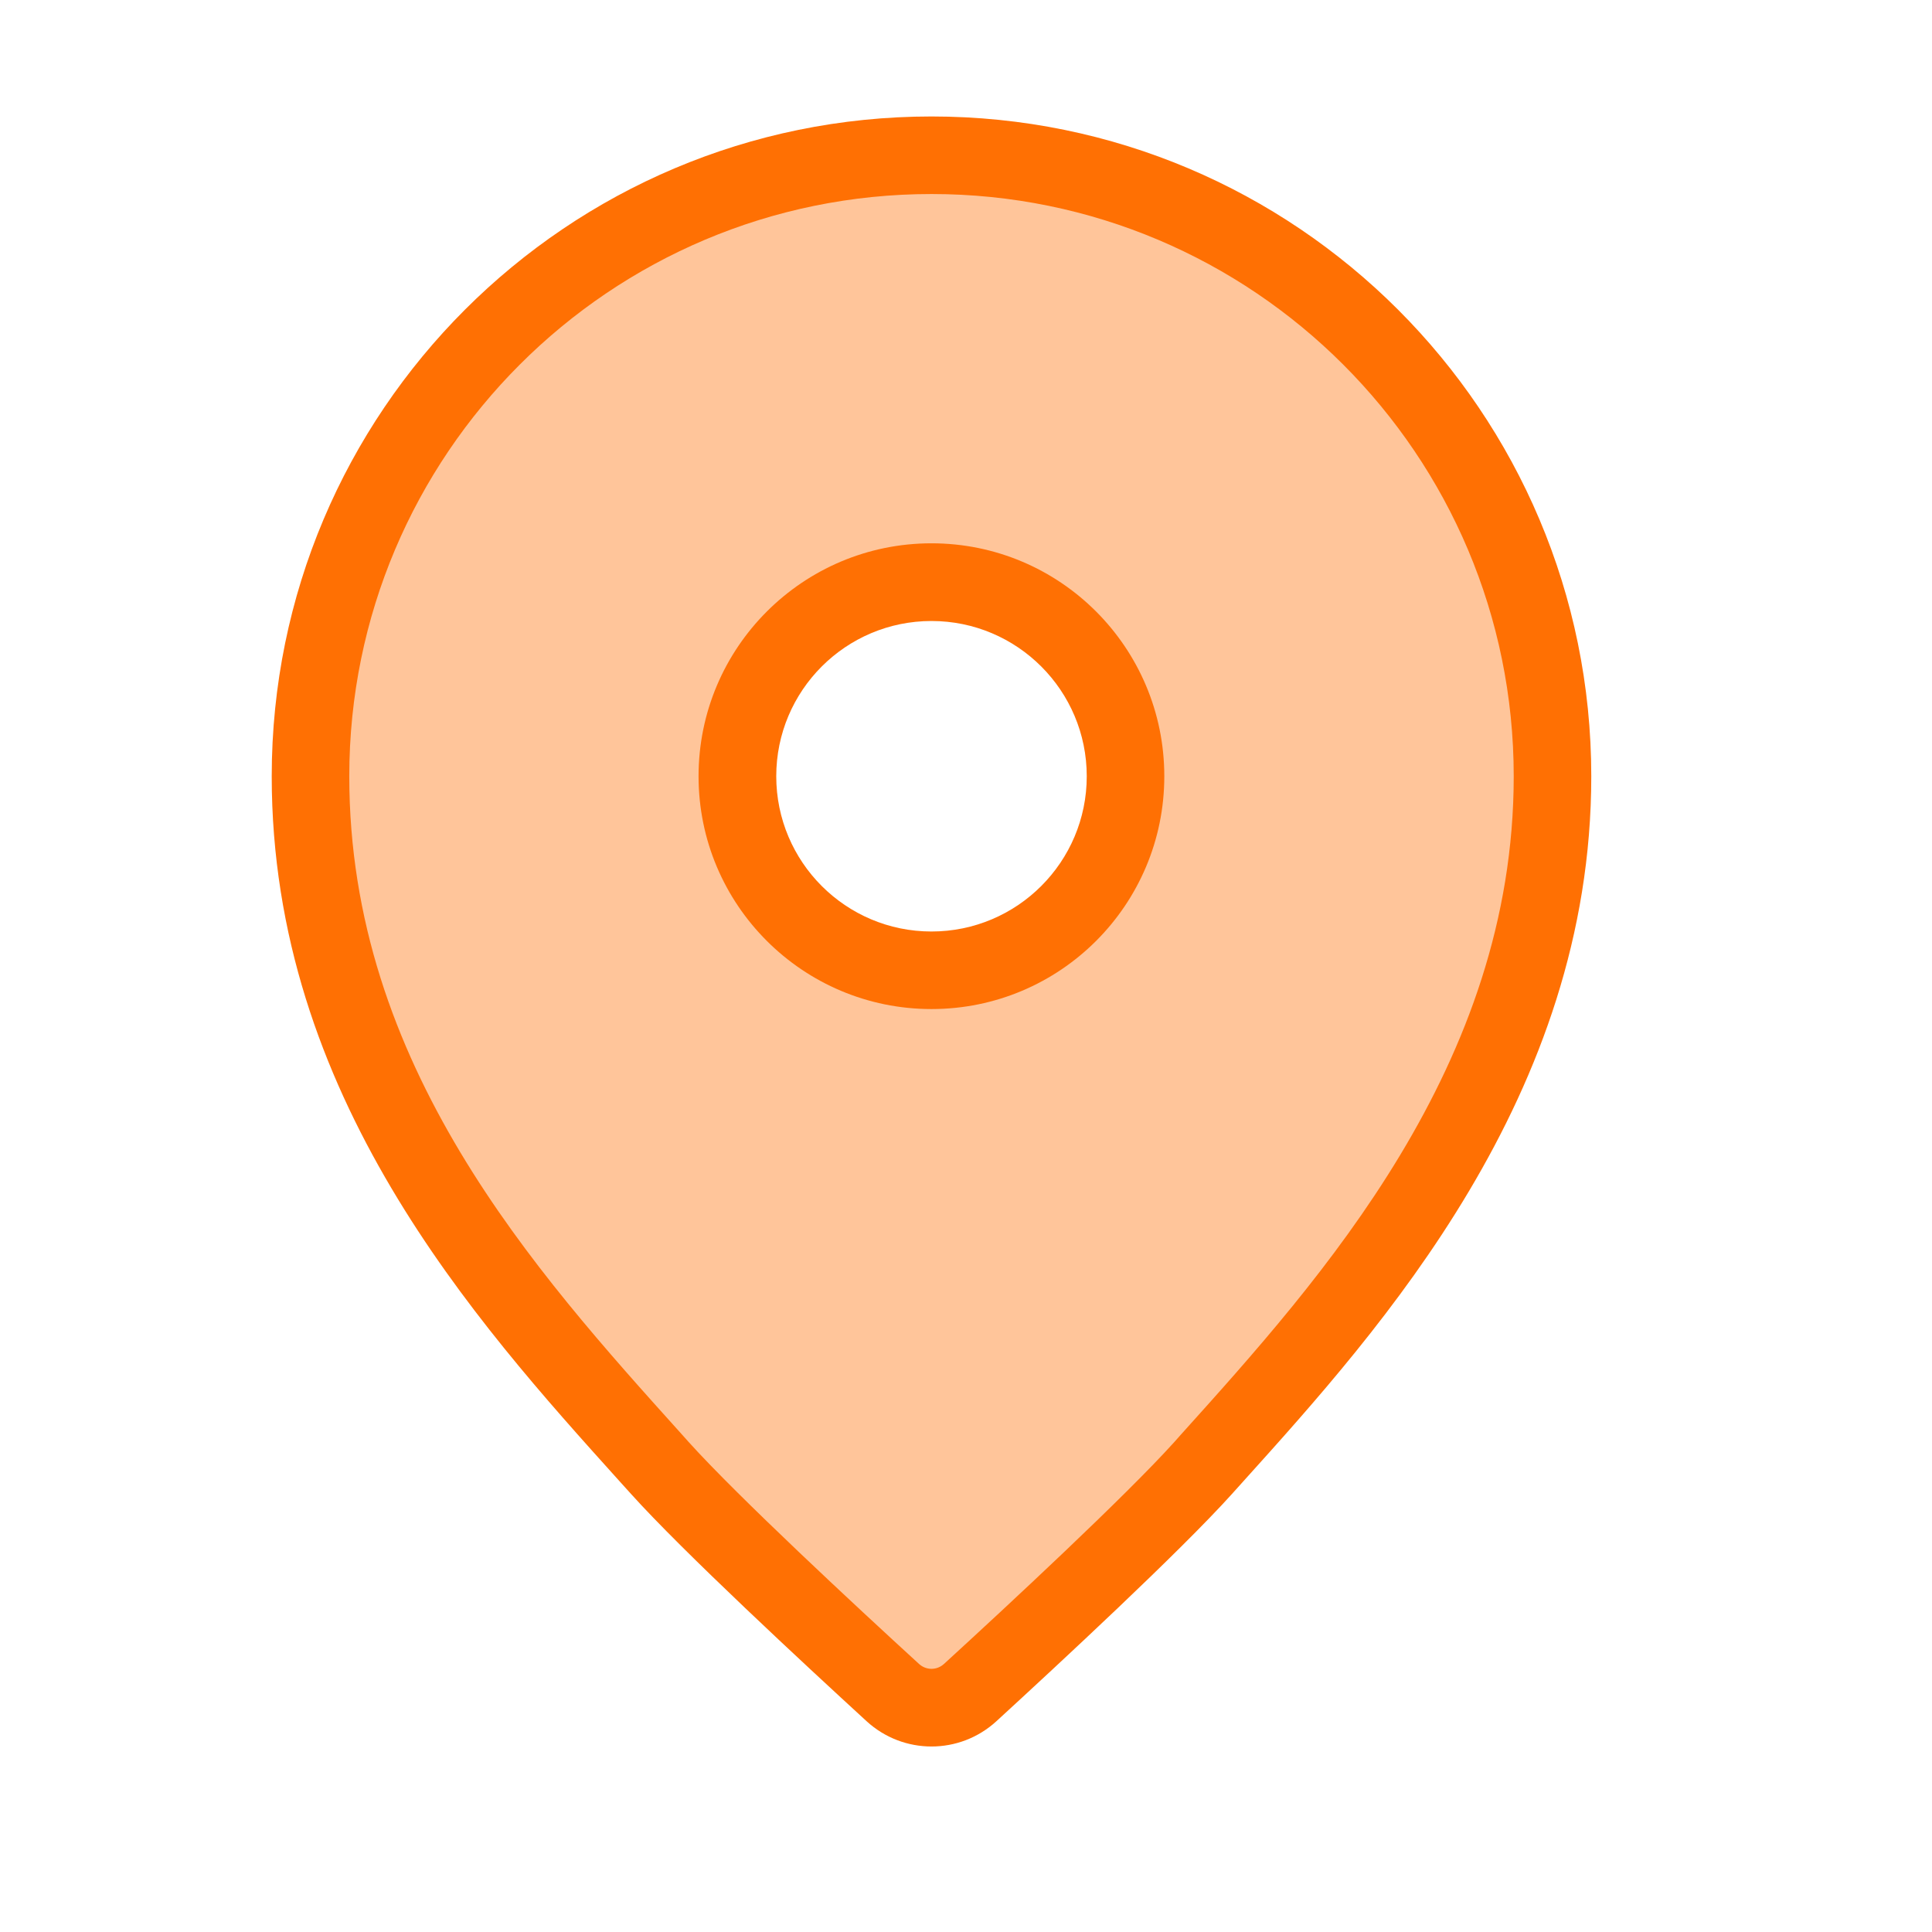 <svg width="14" height="14" viewBox="0 0 14 14" fill="none" xmlns="http://www.w3.org/2000/svg">
<path opacity="0.4" fill-rule="evenodd" clip-rule="evenodd" d="M8.784 10.564C9.795 9.442 11.25 7.827 11.25 5.625C11.25 3.14 9.235 1.125 6.75 1.125C4.265 1.125 2.25 3.14 2.25 5.625C2.25 7.827 3.656 9.388 4.713 10.56C4.736 10.586 4.759 10.611 4.781 10.637C5.148 11.045 6.018 11.852 6.469 12.265C6.628 12.411 6.872 12.411 7.031 12.265C7.482 11.852 8.352 11.045 8.719 10.637C8.74 10.613 8.762 10.588 8.784 10.564ZM6.75 7.031C7.527 7.031 8.156 6.402 8.156 5.625C8.156 4.848 7.527 4.219 6.75 4.219C5.973 4.219 5.344 4.848 5.344 5.625C5.344 6.402 5.973 7.031 6.75 7.031Z" fill="#FF7003"/>
<path fill-rule="evenodd" clip-rule="evenodd" d="M6.75 3.937C5.818 3.937 5.062 4.693 5.062 5.625C5.062 6.557 5.818 7.312 6.75 7.312C7.682 7.312 8.437 6.557 8.437 5.625C8.437 4.693 7.682 3.937 6.75 3.937ZM5.625 5.625C5.625 5.004 6.129 4.5 6.75 4.5C7.371 4.5 7.875 5.004 7.875 5.625C7.875 6.246 7.371 6.75 6.75 6.75C6.129 6.75 5.625 6.246 5.625 5.625Z" fill="#FF7003"/>
<path fill-rule="evenodd" clip-rule="evenodd" d="M6.75 0.844C4.109 0.844 1.969 2.984 1.969 5.625C1.969 7.936 3.441 9.57 4.488 10.732L4.572 10.825C4.95 11.245 5.832 12.062 6.279 12.472C6.546 12.717 6.954 12.717 7.221 12.472C7.668 12.062 8.55 11.245 8.928 10.825L9.008 10.736C10.011 9.623 11.531 7.937 11.531 5.625C11.531 2.984 9.391 0.844 6.75 0.844ZM2.531 5.625C2.531 3.295 4.42 1.406 6.75 1.406C9.08 1.406 10.969 3.295 10.969 5.625C10.969 7.718 9.579 9.261 8.557 10.396L8.51 10.449C8.154 10.844 7.296 11.641 6.841 12.057C6.789 12.105 6.711 12.105 6.659 12.057C6.204 11.641 5.346 10.844 4.99 10.449L4.94 10.393C3.872 9.207 2.531 7.718 2.531 5.625Z" fill="#FF7003"/>
</svg>
